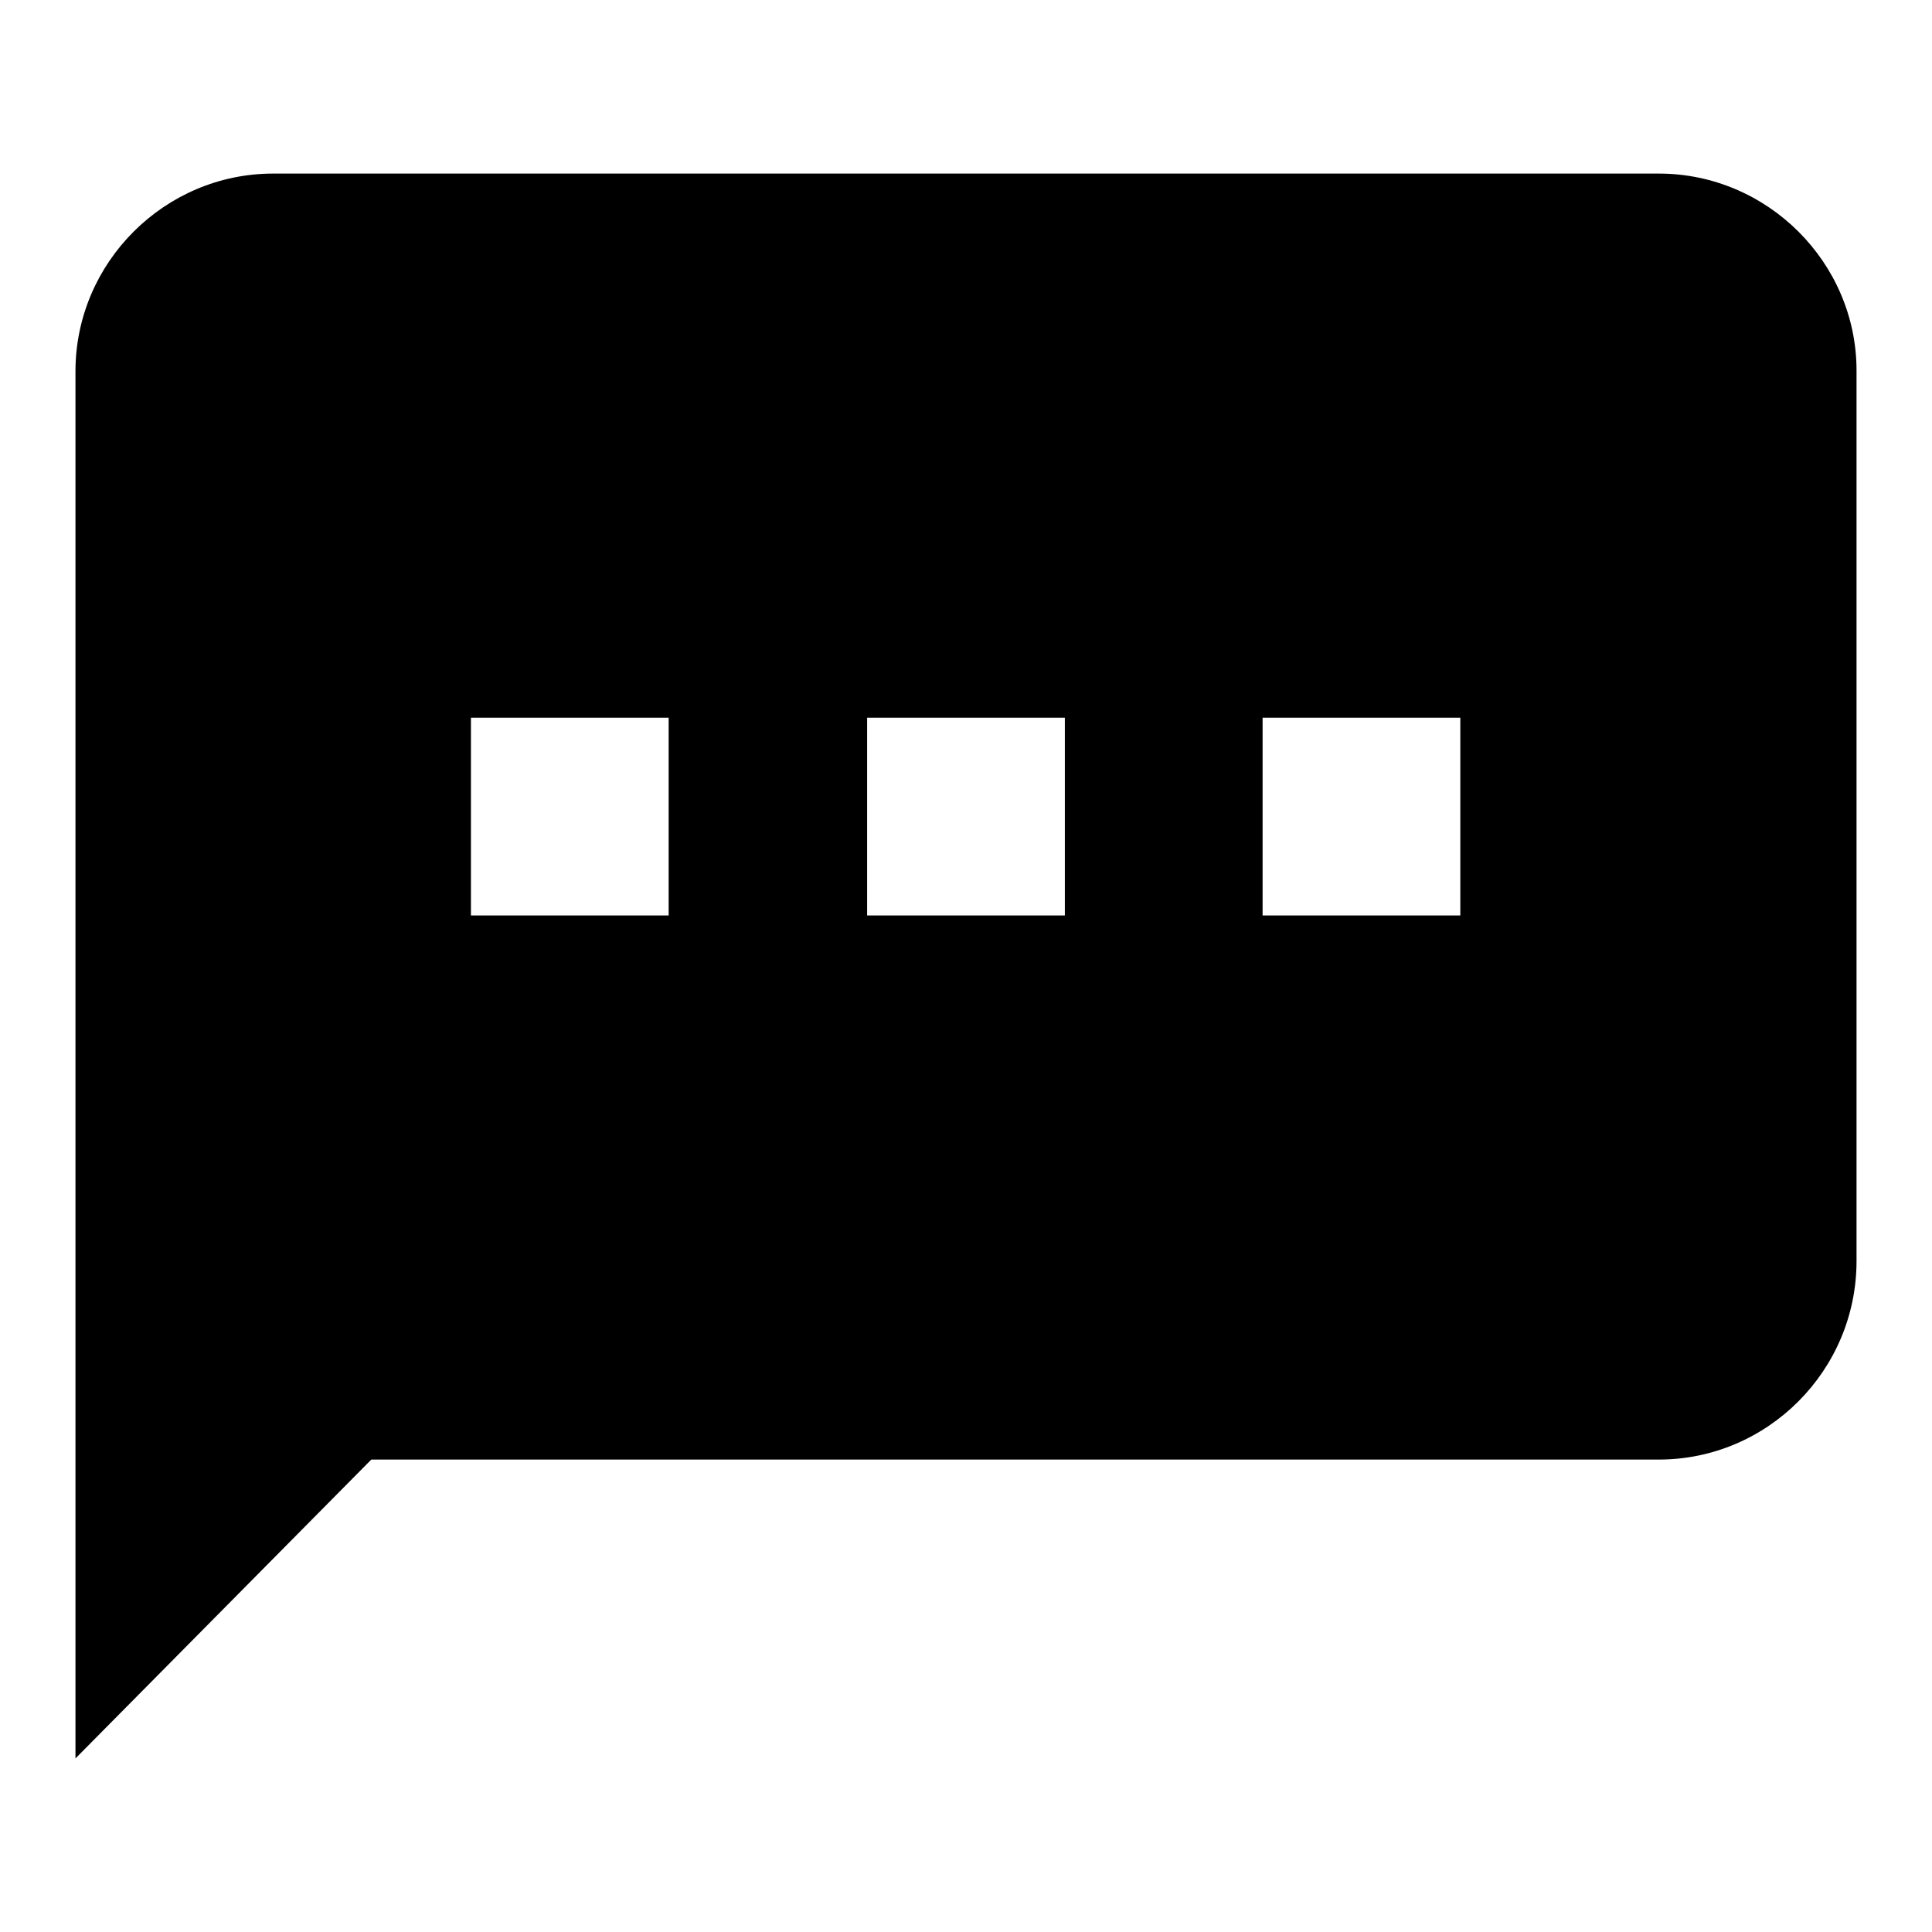 <?xml version="1.0" encoding="utf-8"?>
<!-- Svg Vector Icons : http://www.onlinewebfonts.com/icon -->
<!DOCTYPE svg PUBLIC "-//W3C//DTD SVG 1.1//EN" "http://www.w3.org/Graphics/SVG/1.1/DTD/svg11.dtd">
<svg version="1.1" xmlns="http://www.w3.org/2000/svg" xmlns:xlink="http://www.w3.org/1999/xlink" x="0px" y="0px" viewBox="0 0 256 256" enable-background="new 0 0 256 256" xml:space="preserve">
<g><g><path fill="#000000" d="M219.8,23H36.2C21.8,23,10,34.8,10,49.2V194v39l39.2-39.6h170.6c14.4,0,26.2-11.8,26.2-26.3v-118C246,34.8,234.2,23,219.8,23z M88.7,121.3H62.4V95.1h26.2V121.3z M141.1,121.3h-26.2V95.1h26.2V121.3z M193.5,121.3h-26.2V95.1h26.2V121.3L193.5,121.3z"/></g></g>
</svg>